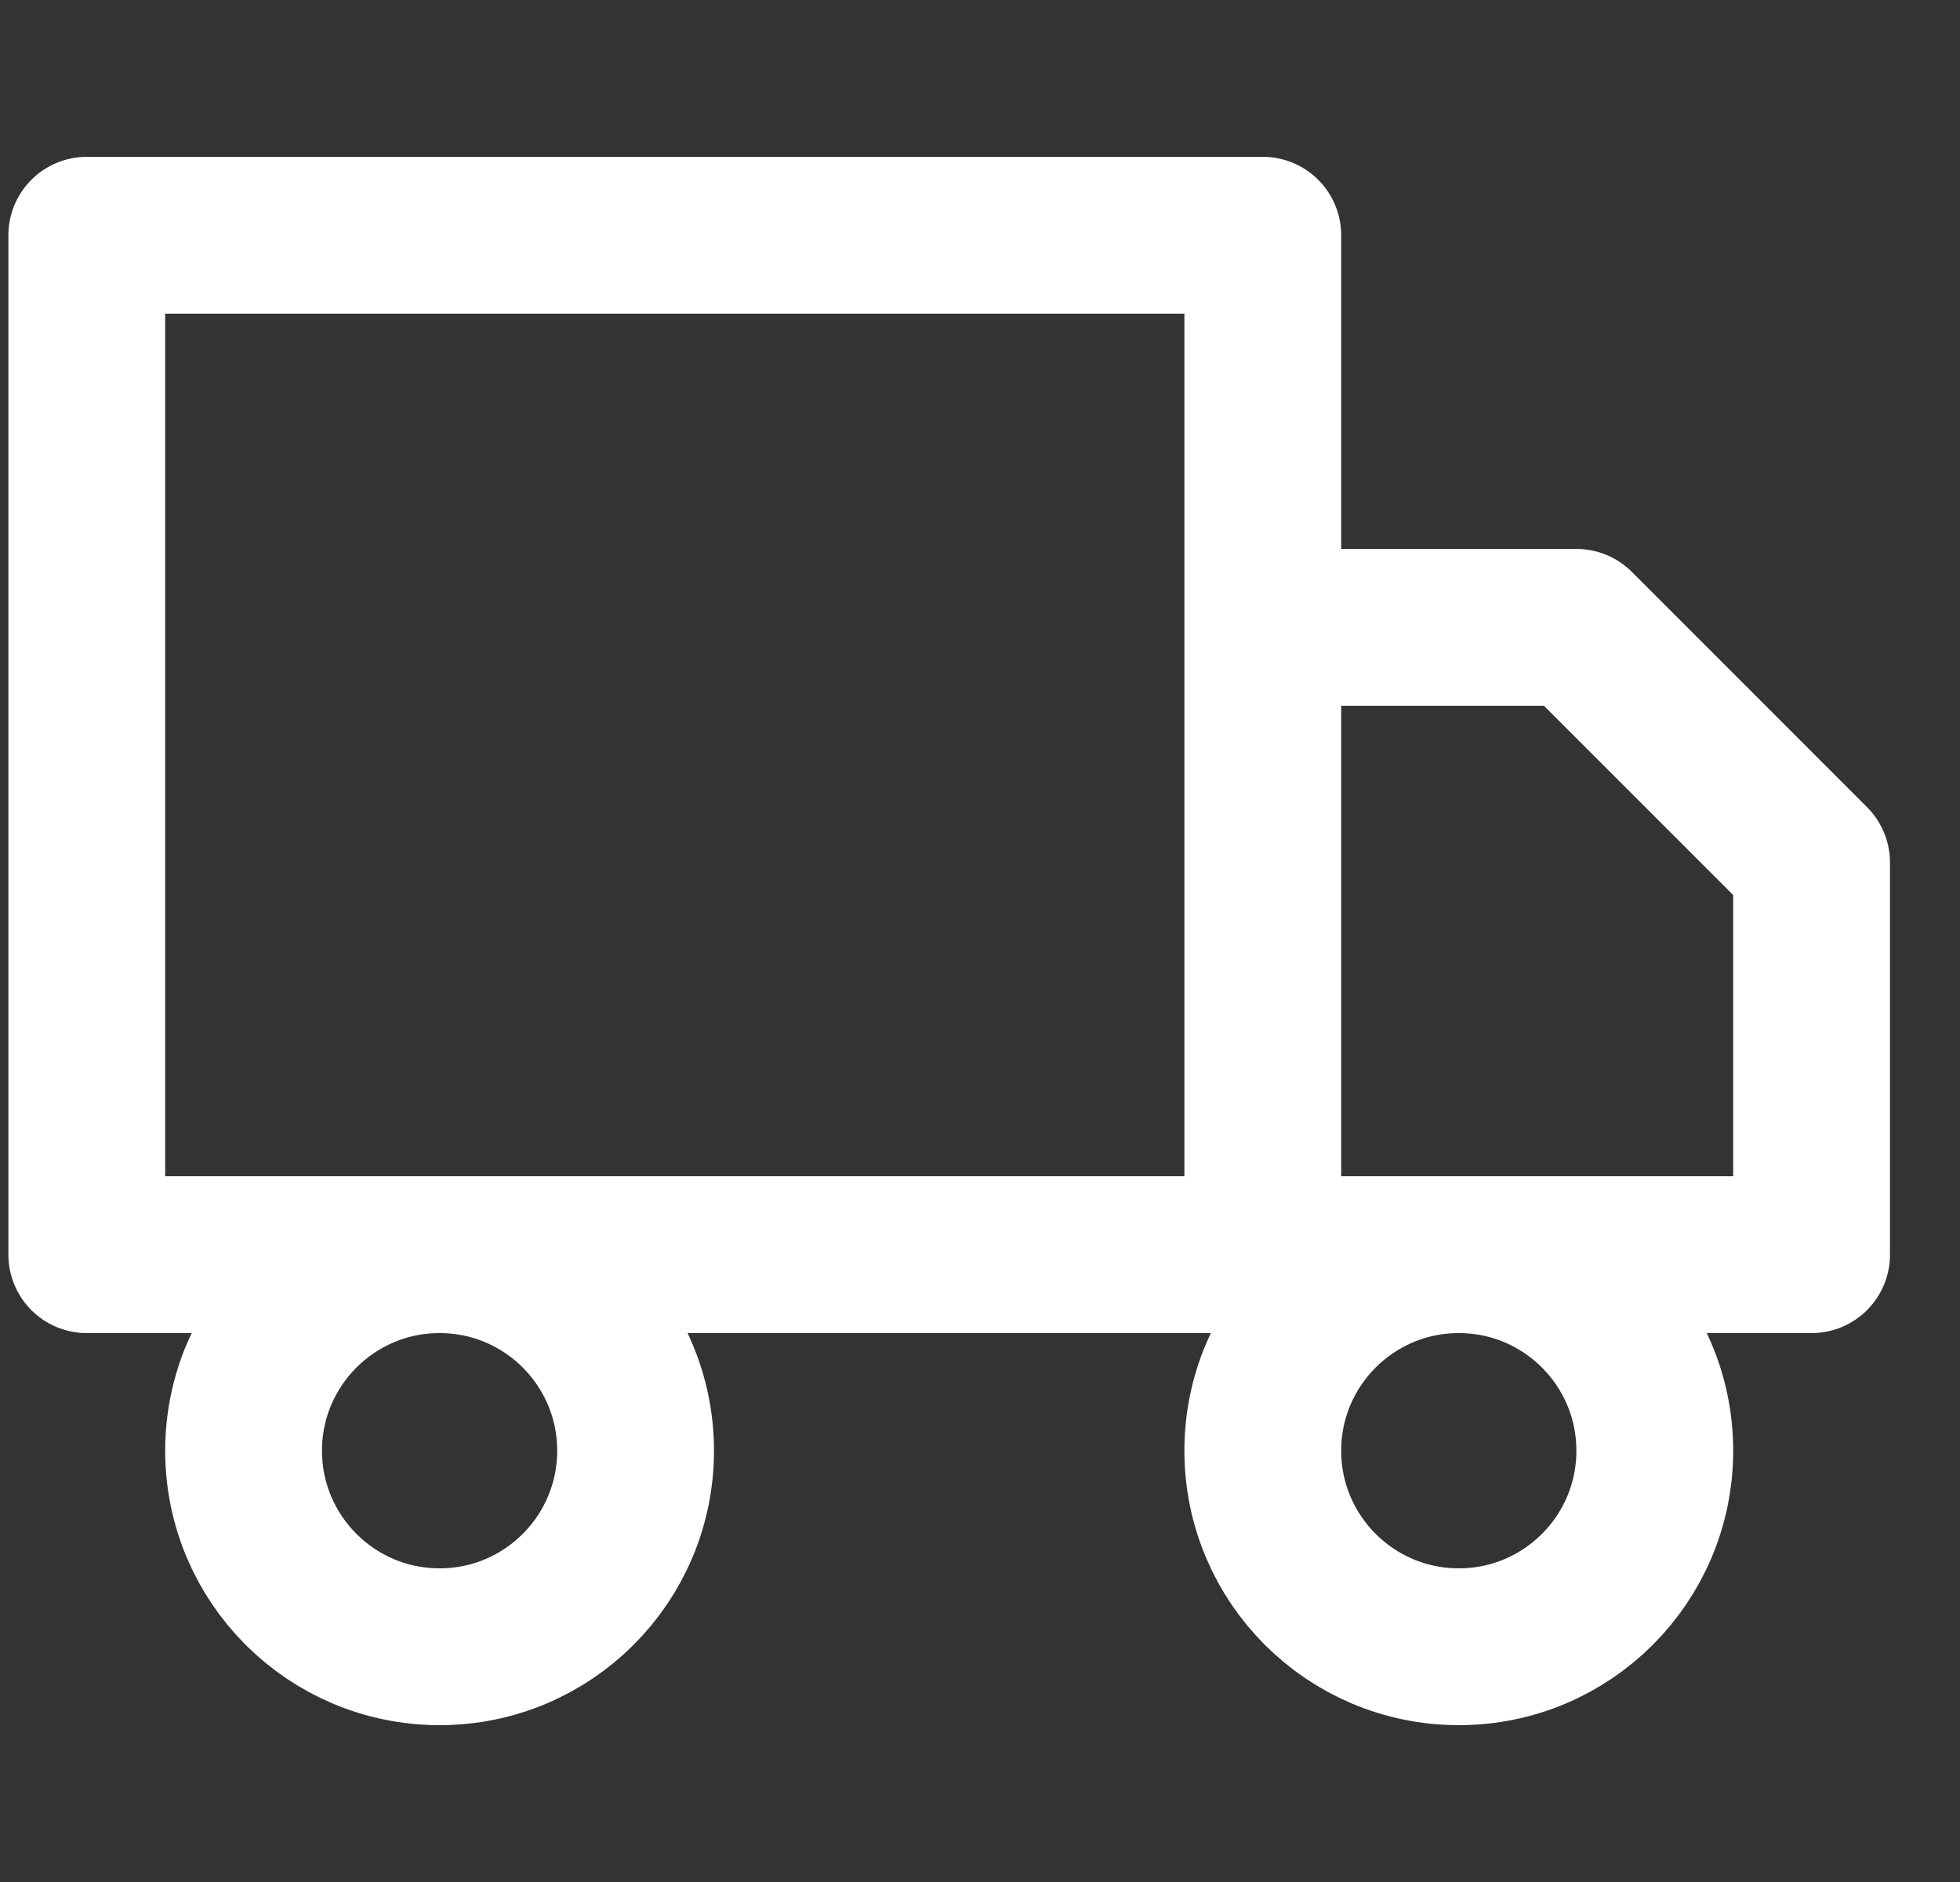 <svg width="25" height="24" viewBox="0 0 25 24" fill="none" xmlns="http://www.w3.org/2000/svg">
<rect x="0" y="0" width="25" height="24" fill="#333333" stroke="none"/>
<g clip-path="url(#clip0_2212_3497)">
<path d="M16.107 16V3H1.107V16H16.107ZM16.107 16H23.107V11L20.107 8H16.107V16ZM8.107 18.5C8.107 19.881 6.988 21 5.607 21C4.227 21 3.107 19.881 3.107 18.5C3.107 17.119 4.227 16 5.607 16C6.988 16 8.107 17.119 8.107 18.5ZM21.107 18.5C21.107 19.881 19.988 21 18.607 21C17.227 21 16.107 19.881 16.107 18.5C16.107 17.119 17.227 16 18.607 16C19.988 16 21.107 17.119 21.107 18.5Z" stroke="white" stroke-width="2" stroke-linecap="round" stroke-linejoin="round"/>
</g>
<defs>
<clipPath id="clip0_2212_3497">
<rect width="24" height="24" fill="white" transform="translate(0.107)"/>
</clipPath>
</defs>
</svg>
